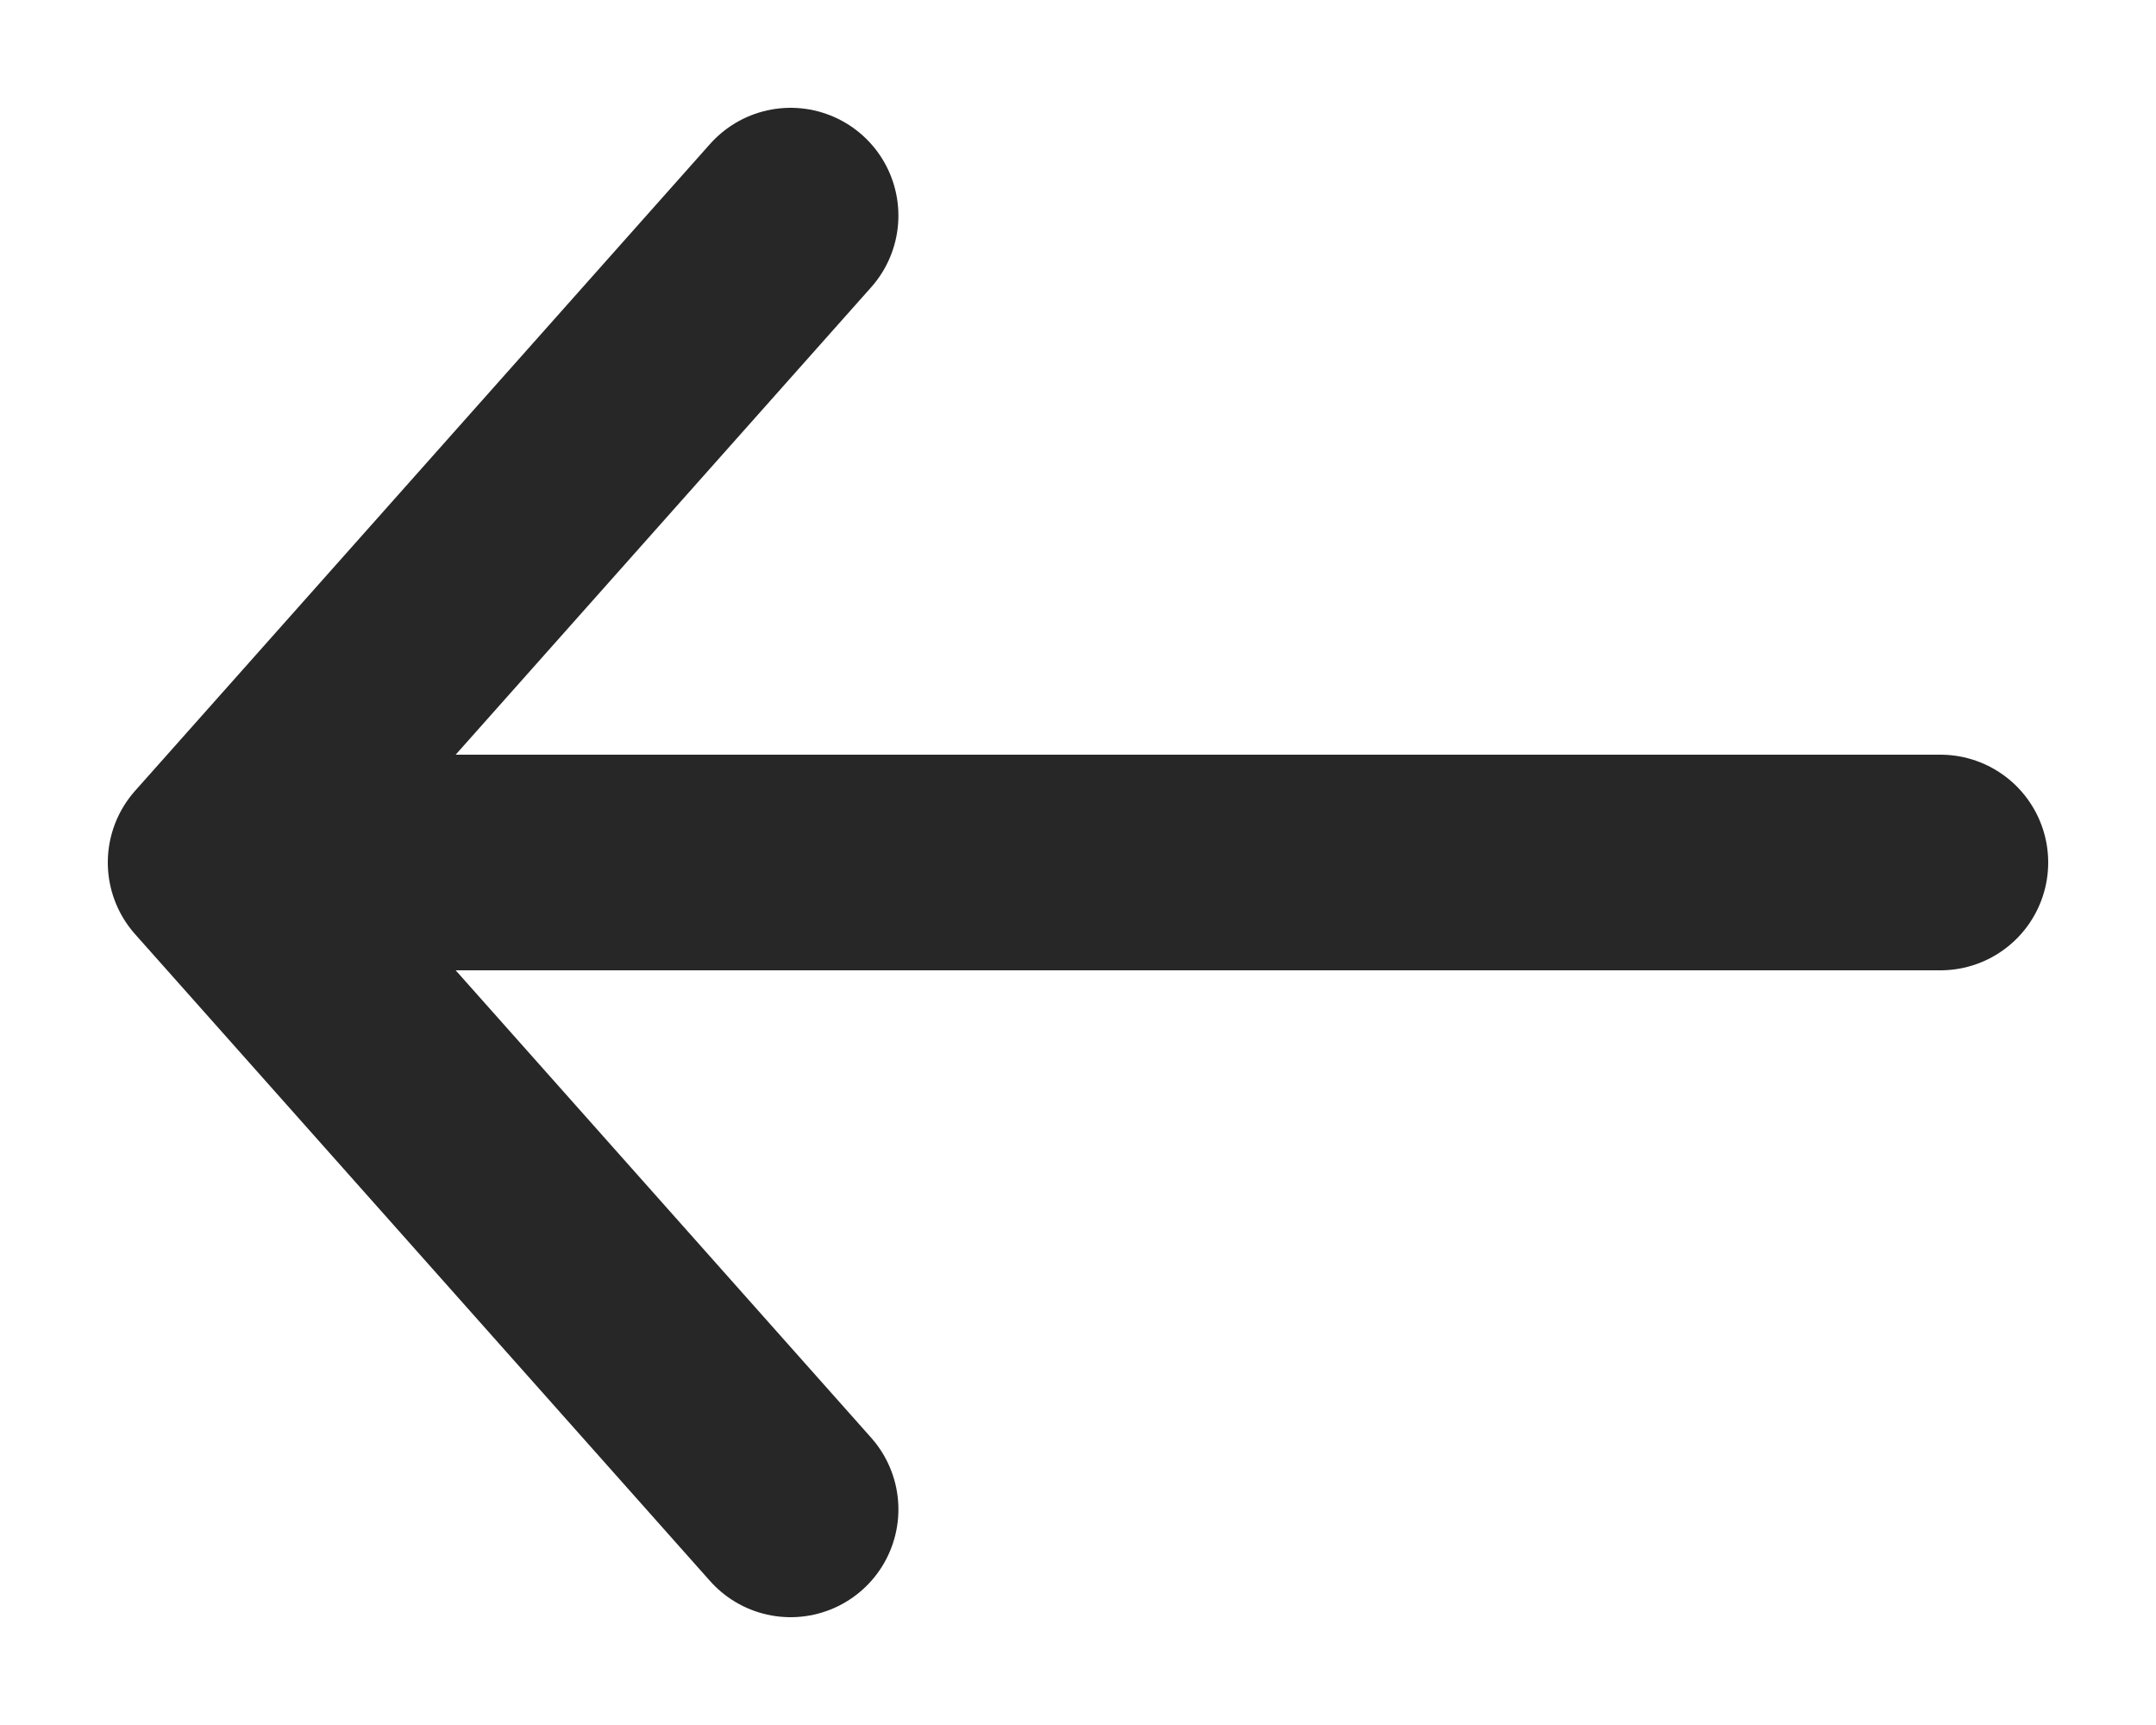 <svg width="10" height="8" viewBox="0 0 10 8" fill="none" xmlns="http://www.w3.org/2000/svg">
<path d="M3.667 7L1 4M1 4L3.667 1M1 4L9 4" stroke="#282728" stroke-linecap="round" stroke-linejoin="round"/>
</svg>

